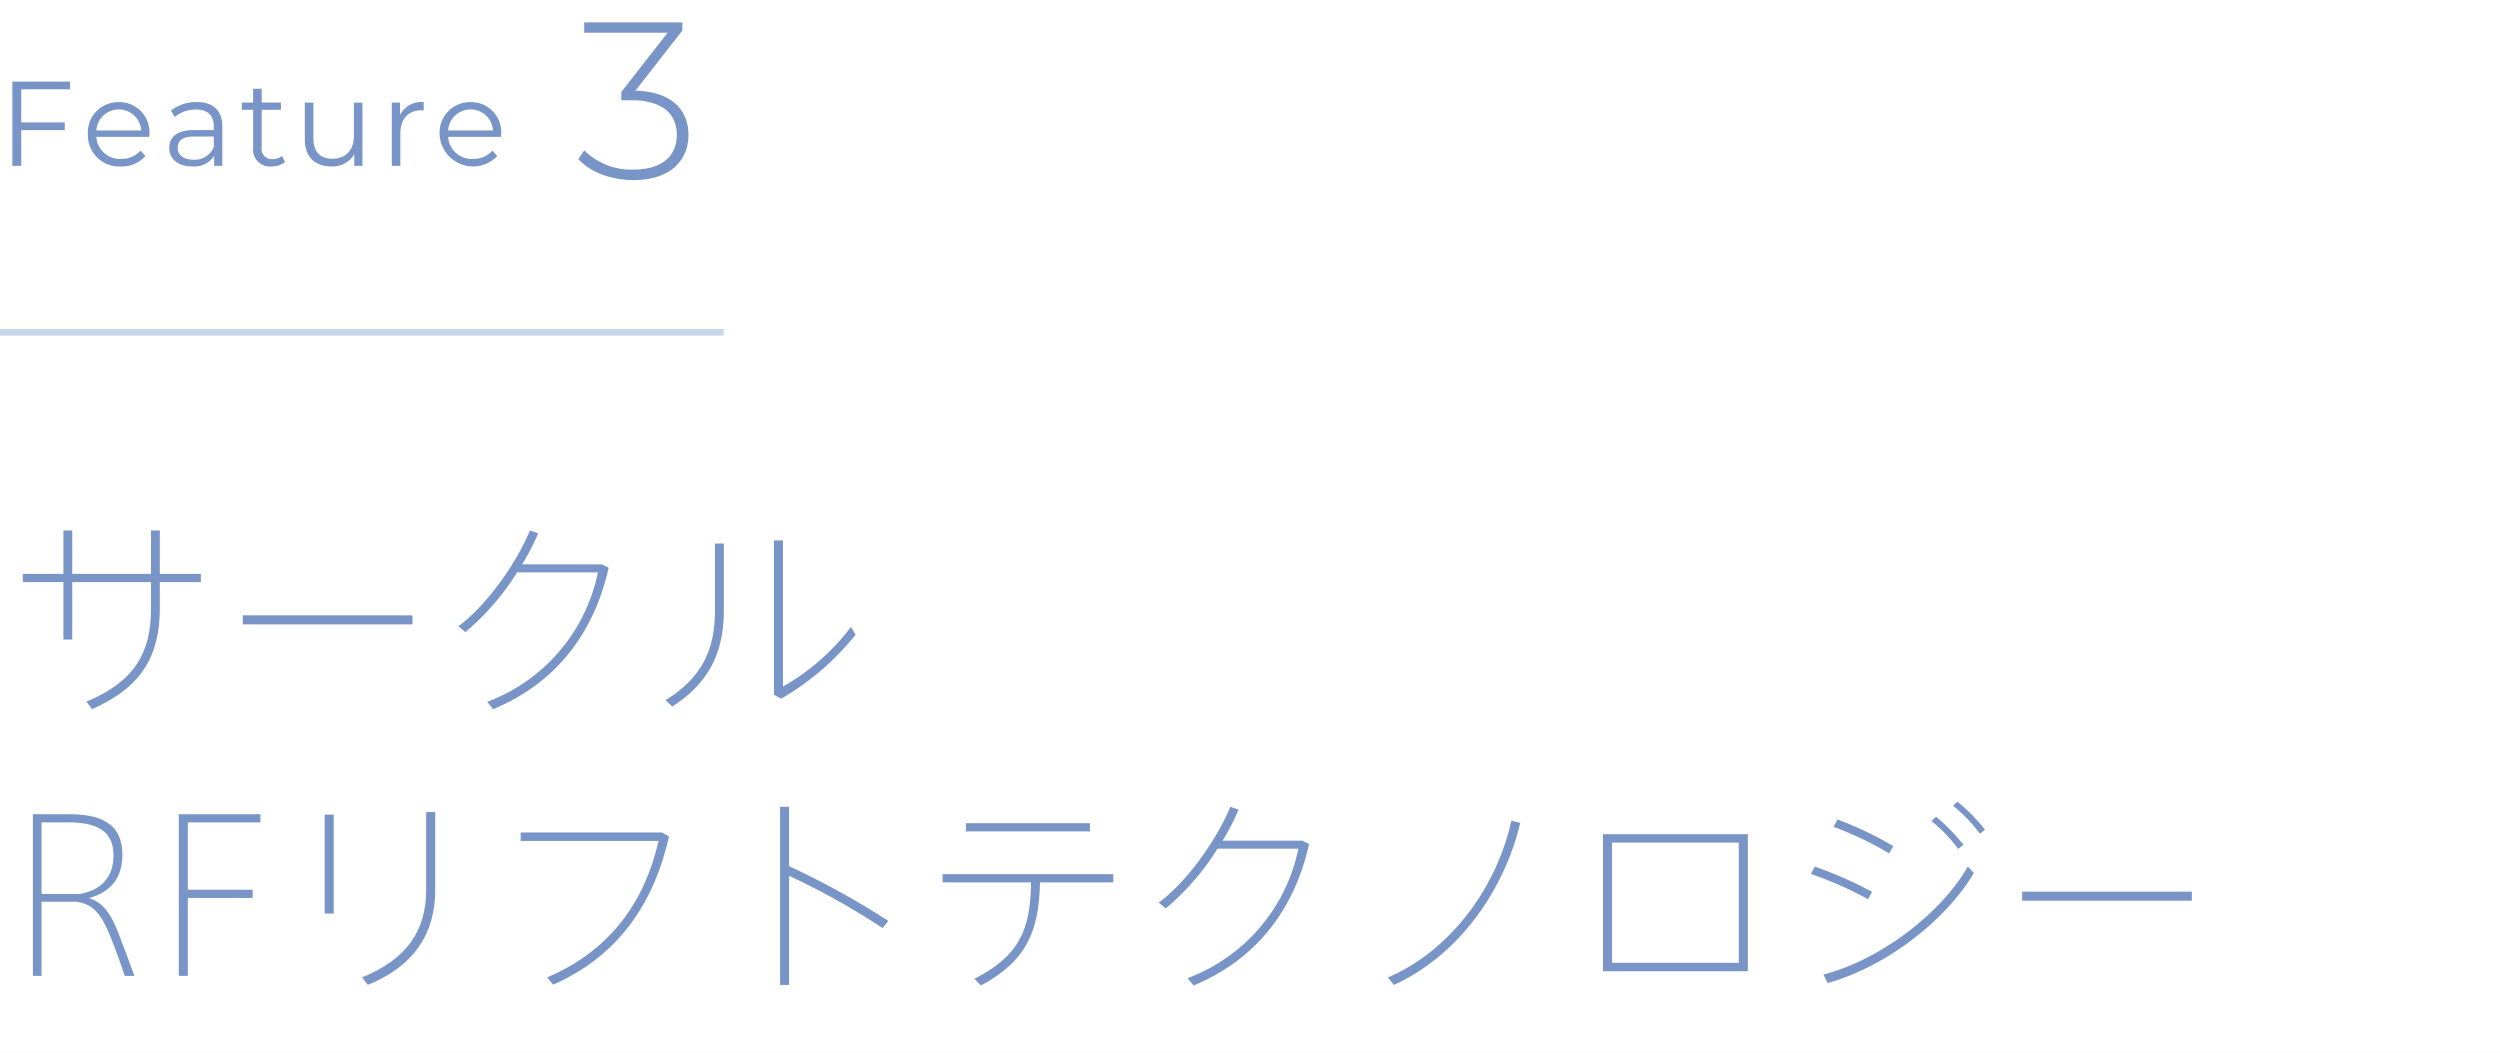 <svg xmlns="http://www.w3.org/2000/svg" width="380" height="160" viewBox="0 0 380 160">
  <defs>
    <style>
      .cls-1 {
        fill: #e4eaf4;
      }

      .cls-2 {
        fill: #fff;
      }

      .cls-3 {
        fill: #7995c7;
      }

      .cls-4 {
        fill: none;
        stroke: #c9d5e9;
        stroke-miterlimit: 10;
      }
    </style>
  </defs>
  <g id="back">
    <rect class="cls-1" x="-140" y="-2059.7" width="1320" height="2722.228"/>
    <rect class="cls-2" x="-110" y="-87.166" width="1260" height="695.159"/>
  </g>
  <g id="design">
    <g>
      <path class="cls-3" d="M9.639,87.226V80.635h1.344v6.591H22.95V80.635h1.344v6.591h6.24v1.248h-6.24v3.9c0,7.359-2.752,12.063-10.3,15.423l-.864-1.152c7.328-3.04,9.823-7.456,9.823-14.111V88.474H10.983v8.735H9.639V88.474H3.464V87.226Z"/>
      <path class="cls-3" d="M62.694,93.53v1.376H36.9V93.53Z"/>
      <path class="cls-3" d="M91.494,85.786l1.024.512c-2.24,9.951-8,17.535-17.566,21.5l-.9-1.12A26.743,26.743,0,0,0,90.886,87H78.6a38.047,38.047,0,0,1-7.871,9.088l-1.056-.9c4.576-3.36,9.055-10.079,10.879-14.559l1.248.448a34.9,34.9,0,0,1-2.432,4.7Z"/>
      <path class="cls-3" d="M110.023,82.618V92.7c0,5.407-1.5,10.655-7.839,14.687l-1.024-.96c6.3-3.872,7.519-8.736,7.519-13.791V82.618Zm8.992-.48v22.207a33.867,33.867,0,0,0,10.335-9.056l.7,1.184a40.056,40.056,0,0,1-11.327,9.728l-1.088-.608V82.138Z"/>
      <path class="cls-3" d="M16.775,142.345c-1.344-3.328-2.56-4.959-5.216-5.279H6.312v11.263H5V123.755h5.312c4.511,0,8.287,1.055,8.287,6.175,0,4.416-2.72,5.888-5.056,6.592,1.76.544,3.1,1.823,4.384,5.119.864,2.24,1.792,4.736,2.5,6.688H18.951C18.375,146.569,17.671,144.521,16.775,142.345Zm.48-12.319c0-3.776-2.592-5.024-6.88-5.024H6.312v10.88H12.1C14.471,135.5,17.255,134.058,17.255,130.026Z"/>
      <path class="cls-3" d="M27.175,148.329V123.755H39.59V125H28.551v10.239h9.855v1.249H28.551v11.839Z"/>
      <path class="cls-3" d="M50.727,123.819v15.039H49.351V123.819Zm15.423-.385v11.9c0,6.5-3.168,11.487-10.239,14.367l-.864-1.153c6.848-2.751,9.727-7.2,9.727-13.214v-11.9Z"/>
      <path class="cls-3" d="M100.614,126.538l1.088.608c-2.24,9.792-7.392,18.015-17.631,22.527l-.9-1.121c9.919-4.191,14.943-11.935,16.927-20.734H79.143v-1.28Z"/>
      <path class="cls-3" d="M135.014,139.977l-.864,1.088a108.117,108.117,0,0,0-14.207-7.935v16.575h-1.376v-27.07h1.376v9.023A123.332,123.332,0,0,1,135.014,139.977Z"/>
      <path class="cls-3" d="M149.1,149.8l-.992-1.024c6.848-3.488,8.543-7.52,8.607-14.655H143.271v-1.248h25.951v1.248H158.086C157.926,141.481,156.07,146.057,149.1,149.8Zm16.575-24.67v1.247H146.823v-1.247Z"/>
      <path class="cls-3" d="M197.958,127.786l1.023.512c-2.239,9.951-8,17.535-17.566,21.5l-.9-1.12A26.746,26.746,0,0,0,197.35,129H185.062a38,38,0,0,1-7.871,9.088l-1.056-.9c4.576-3.36,9.055-10.079,10.88-14.559l1.247.448a35,35,0,0,1-2.431,4.7Z"/>
      <path class="cls-3" d="M231.078,125.067c-2.336,9.919-9.087,20.03-19.2,24.638l-.928-1.12c9.952-4.288,16.671-14.207,18.783-23.839Z"/>
      <path class="cls-3" d="M265.669,126.794v20.831H243.655V126.794Zm-1.375,19.551V128.074H245.031v18.271Z"/>
      <path class="cls-3" d="M284.551,135.562l-.608,1.119a56.108,56.108,0,0,0-8.672-3.839l.577-1.12A60.023,60.023,0,0,1,284.551,135.562Zm14.559-3.84.928.96c-4.288,7.231-13.343,14.271-22.239,16.735l-.639-1.28C285.831,145.865,294.982,138.889,299.11,131.722Zm-11.327-3.1-.64,1.088a50.471,50.471,0,0,0-8.448-4.031l.608-1.121A52.678,52.678,0,0,1,287.783,128.618Zm6.5-4.48a29.1,29.1,0,0,1,4.16,4.256l-.8.64a22.161,22.161,0,0,0-4.064-4.224Zm3.264-2.272a26.021,26.021,0,0,1,4.16,4.225l-.736.639a24.663,24.663,0,0,0-4.1-4.255Z"/>
      <path class="cls-3" d="M333.158,135.53v1.376h-25.79V135.53Z"/>
    </g>
    <g>
      <g>
        <path class="cls-3" d="M3.228,13.582v5.027H9.846v1.17H3.228v5.429H1.875v-12.8H10.65v1.17Z"/>
        <path class="cls-3" d="M22.691,20.8H14.648a3.56,3.56,0,0,0,3.784,3.346,3.79,3.79,0,0,0,2.943-1.262l.731.841A4.73,4.73,0,0,1,18.4,25.3a4.761,4.761,0,0,1-5.046-4.9,4.631,4.631,0,0,1,4.7-4.881A4.582,4.582,0,0,1,22.709,20.4C22.709,20.51,22.691,20.657,22.691,20.8Zm-8.043-.968h6.818a3.416,3.416,0,0,0-6.818,0Z"/>
        <path class="cls-3" d="M33.793,19.249v5.959H32.55v-1.5a3.61,3.61,0,0,1-3.309,1.59c-2.175,0-3.51-1.133-3.51-2.8,0-1.481.951-2.724,3.711-2.724h3.053v-.585c0-1.645-.932-2.541-2.724-2.541a4.9,4.9,0,0,0-3.2,1.133l-.585-.968a6.1,6.1,0,0,1,3.912-1.3C32.385,15.52,33.793,16.763,33.793,19.249Zm-1.3,3.071V20.748H29.479c-1.865,0-2.468.731-2.468,1.718,0,1.115.9,1.81,2.431,1.81A3.077,3.077,0,0,0,32.495,22.32Z"/>
        <path class="cls-3" d="M43.321,24.623a3.091,3.091,0,0,1-2.029.676,2.546,2.546,0,0,1-2.815-2.8V16.69H36.758v-1.1h1.719v-2.1h1.3v2.1H42.7v1.1H39.774v5.739a1.54,1.54,0,0,0,1.664,1.755,2.149,2.149,0,0,0,1.426-.493Z"/>
        <path class="cls-3" d="M55.091,15.593v9.615H53.848V23.453A3.826,3.826,0,0,1,50.393,25.3c-2.45,0-4.059-1.371-4.059-4.131V15.593h1.3V21.04c0,2.048,1.061,3.089,2.889,3.089,2.01,0,3.272-1.3,3.272-3.491V15.593Z"/>
        <path class="cls-3" d="M64.4,15.52v1.261c-.109,0-.219-.018-.31-.018-2.011,0-3.236,1.279-3.236,3.546v4.9h-1.3V15.593H60.8v1.883A3.626,3.626,0,0,1,64.4,15.52Z"/>
        <path class="cls-3" d="M76.164,20.8H68.12A3.56,3.56,0,0,0,71.9,24.148a3.79,3.79,0,0,0,2.943-1.262l.732.841A5.084,5.084,0,0,1,66.822,20.4a4.631,4.631,0,0,1,4.7-4.881A4.582,4.582,0,0,1,76.182,20.4C76.182,20.51,76.164,20.657,76.164,20.8Zm-8.044-.968h6.818a3.416,3.416,0,0,0-6.818,0Z"/>
      </g>
      <path class="cls-3" d="M104.645,20.51c0,3.943-2.856,6.867-8.33,6.867-3.5,0-6.731-1.292-8.4-3.2l.884-1.325a10.149,10.149,0,0,0,7.513,2.924c4.284,0,6.561-2.04,6.561-5.27,0-3.2-2.175-5.27-6.935-5.27h-1.5V13.983l7.037-9.01H88.8V3.409h14.925V4.634l-7.14,9.145C101.993,13.914,104.645,16.634,104.645,20.51Z"/>
      <line class="cls-4" y1="50.5" x2="110" y2="50.5"/>
    </g>
  </g>
</svg>
